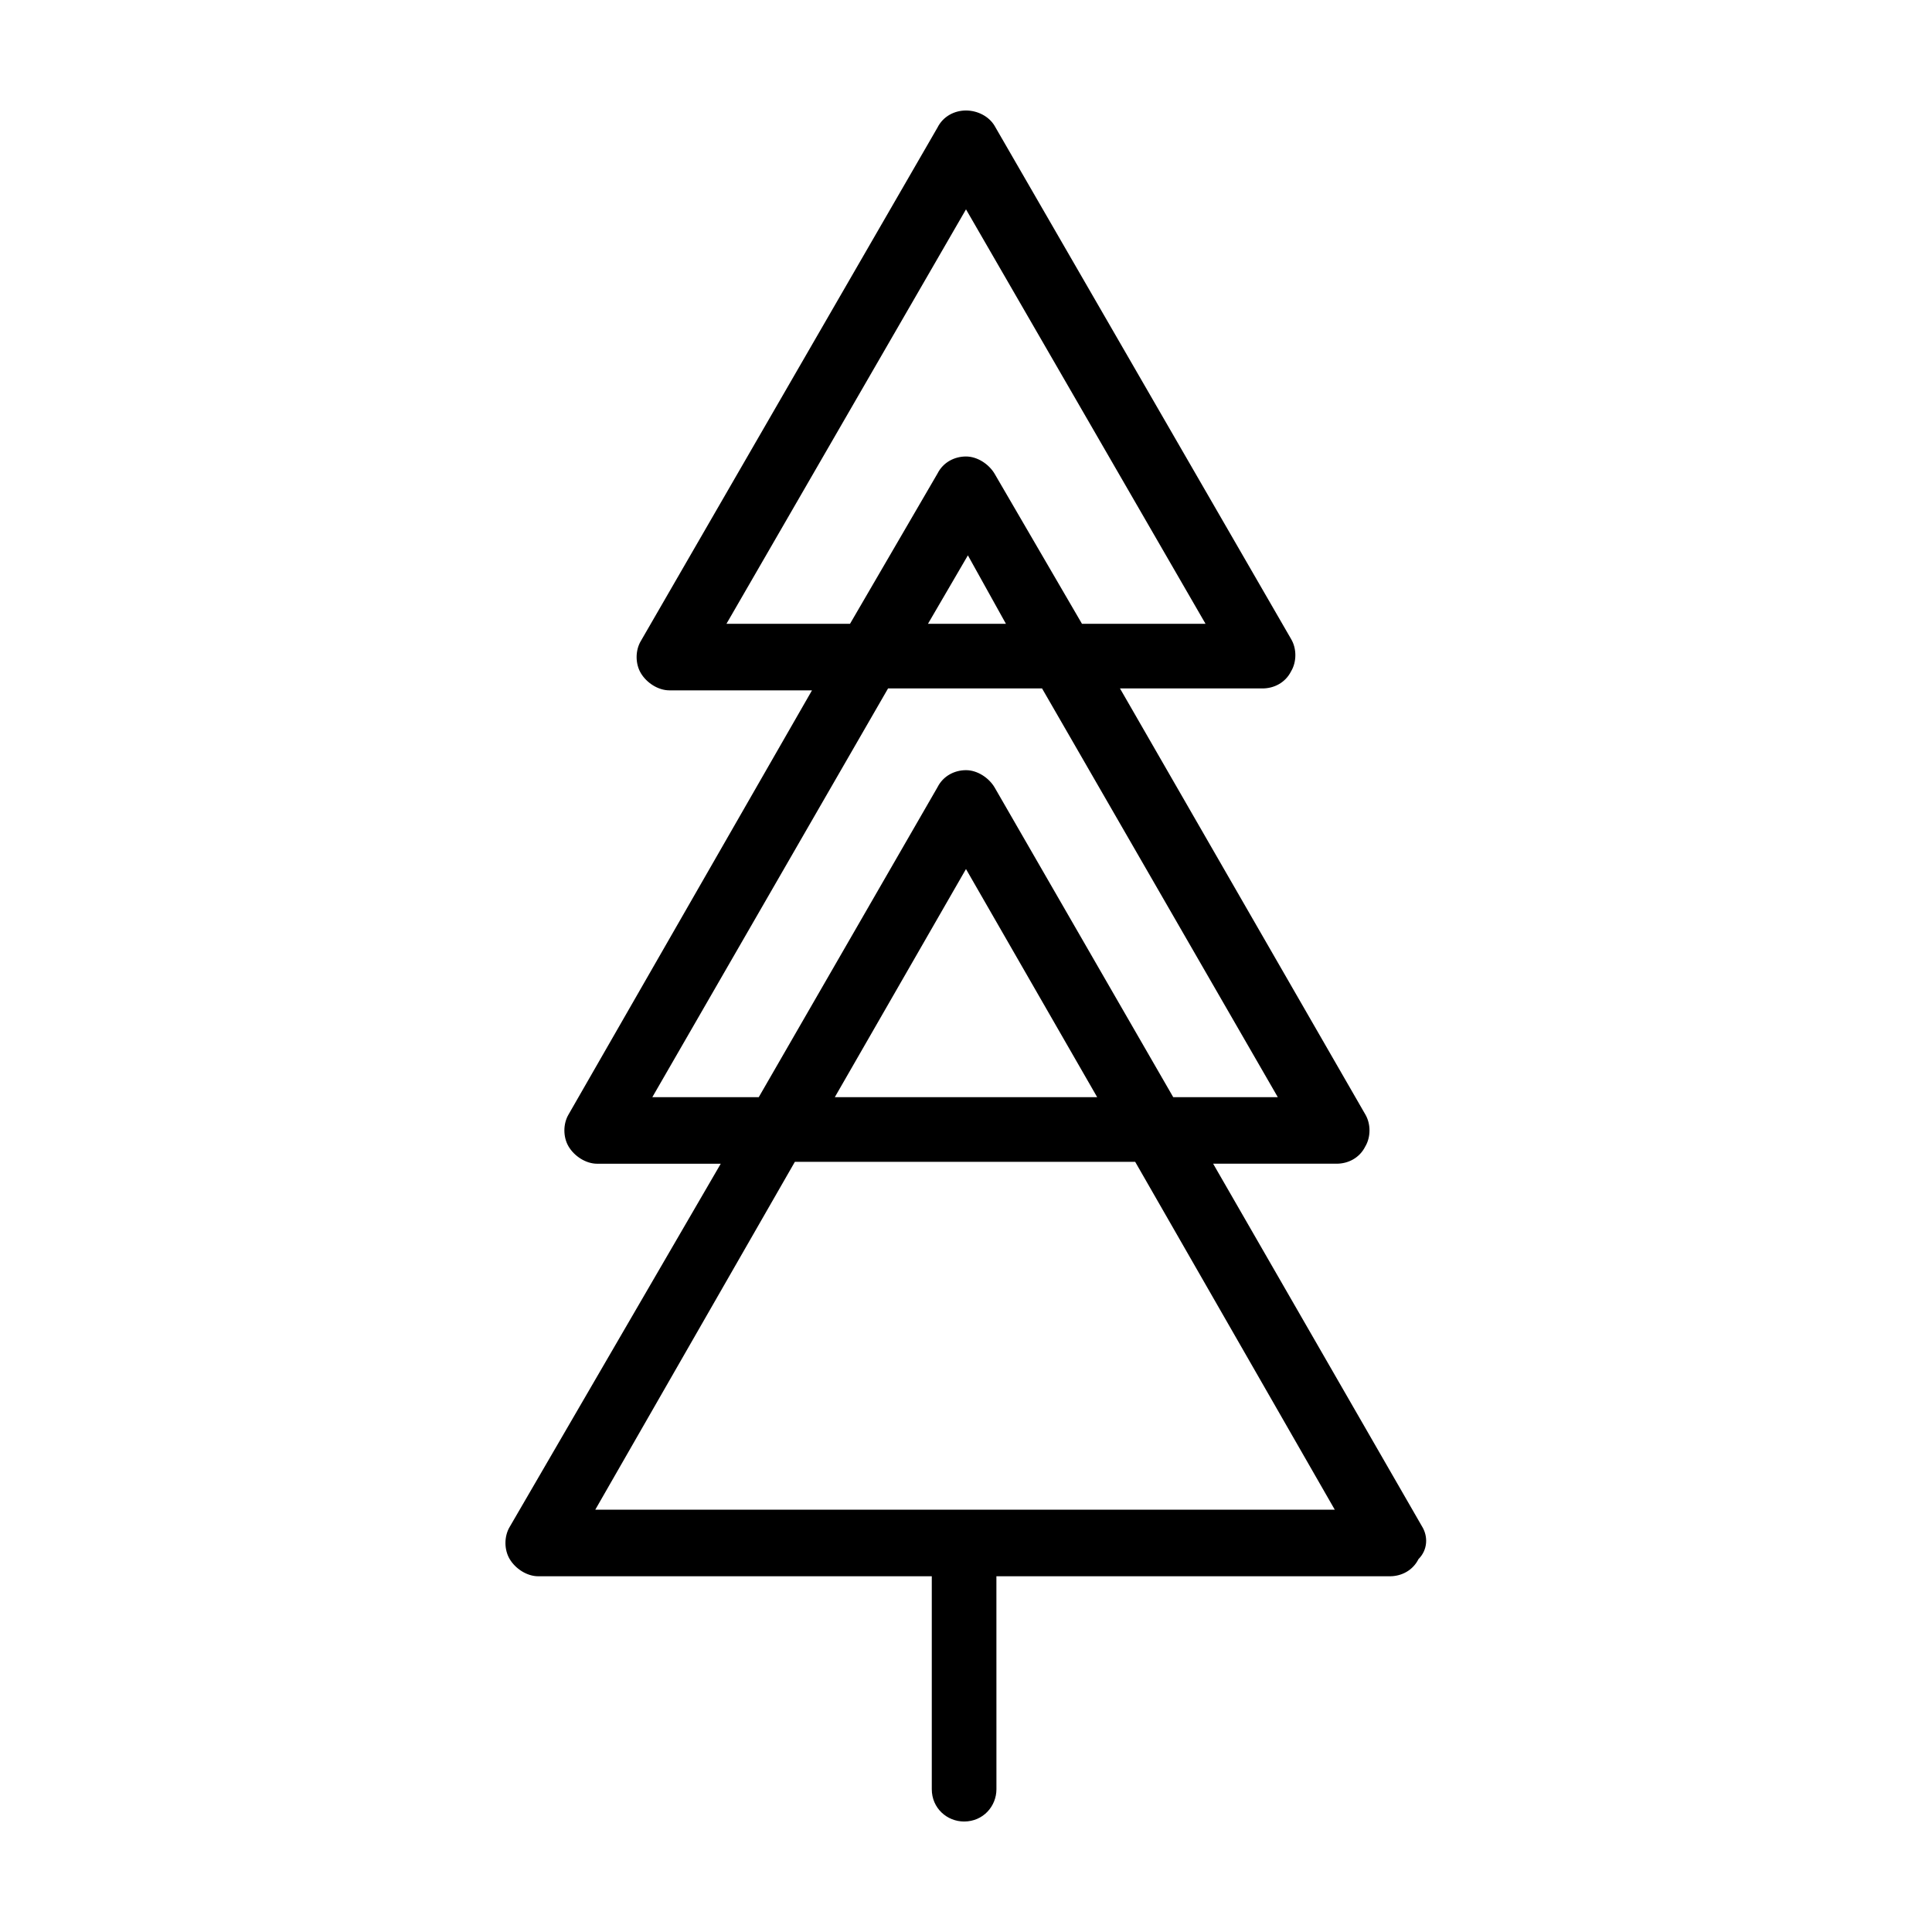 <?xml version="1.0" encoding="UTF-8"?>
<!-- Uploaded to: SVG Find, www.svgrepo.com, Generator: SVG Find Mixer Tools -->
<svg fill="#000000" width="800px" height="800px" version="1.1" viewBox="144 144 512 512" xmlns="http://www.w3.org/2000/svg">
 <path d="m520.91 548.62-55.418-96.227h32.746c3.023 0 6.047-1.512 7.559-4.535 1.512-2.519 1.512-6.047 0-8.566l-64.992-112.85h37.785c3.023 0 6.047-1.512 7.559-4.535 1.512-2.519 1.512-6.047 0-8.566l-78.594-136.03c-1.516-2.516-4.539-4.027-7.559-4.027-3.023 0-6.047 1.512-7.559 4.535l-78.594 136.03c-1.512 2.519-1.512 6.047 0 8.566 1.512 2.519 4.535 4.535 7.559 4.535h37.785l-64.488 112.35c-1.512 2.519-1.512 6.047 0 8.566s4.535 4.535 7.559 4.535h32.746l-55.922 96.223c-1.512 2.519-1.512 6.047 0 8.566 1.512 2.519 4.535 4.535 7.559 4.535h104.29v56.426c0 5.039 4.031 8.566 8.566 8.566 5.039 0 8.566-4.031 8.566-8.566l-0.008-56.426h104.29c3.023 0 6.047-1.512 7.559-4.535 2.519-2.519 2.519-6.047 1.008-8.566zm-184.39-239.31 63.48-109.83 63.477 109.83h-32.746l-23.176-39.801c-1.512-2.519-4.535-4.535-7.559-4.535-3.023 0-6.047 1.512-7.559 4.535l-23.172 39.801zm74.059 0h-20.656l10.578-18.137zm-93.707 125.45 62.473-108.32h40.809l62.473 108.32h-27.711l-47.359-82.121c-1.512-2.519-4.535-4.535-7.559-4.535-3.023 0-6.047 1.512-7.559 4.535l-47.359 82.121zm117.89 0h-69.527l34.762-60.457zm-133.01 109.33 52.898-92.195h90.184l52.898 92.195z"/>
</svg>